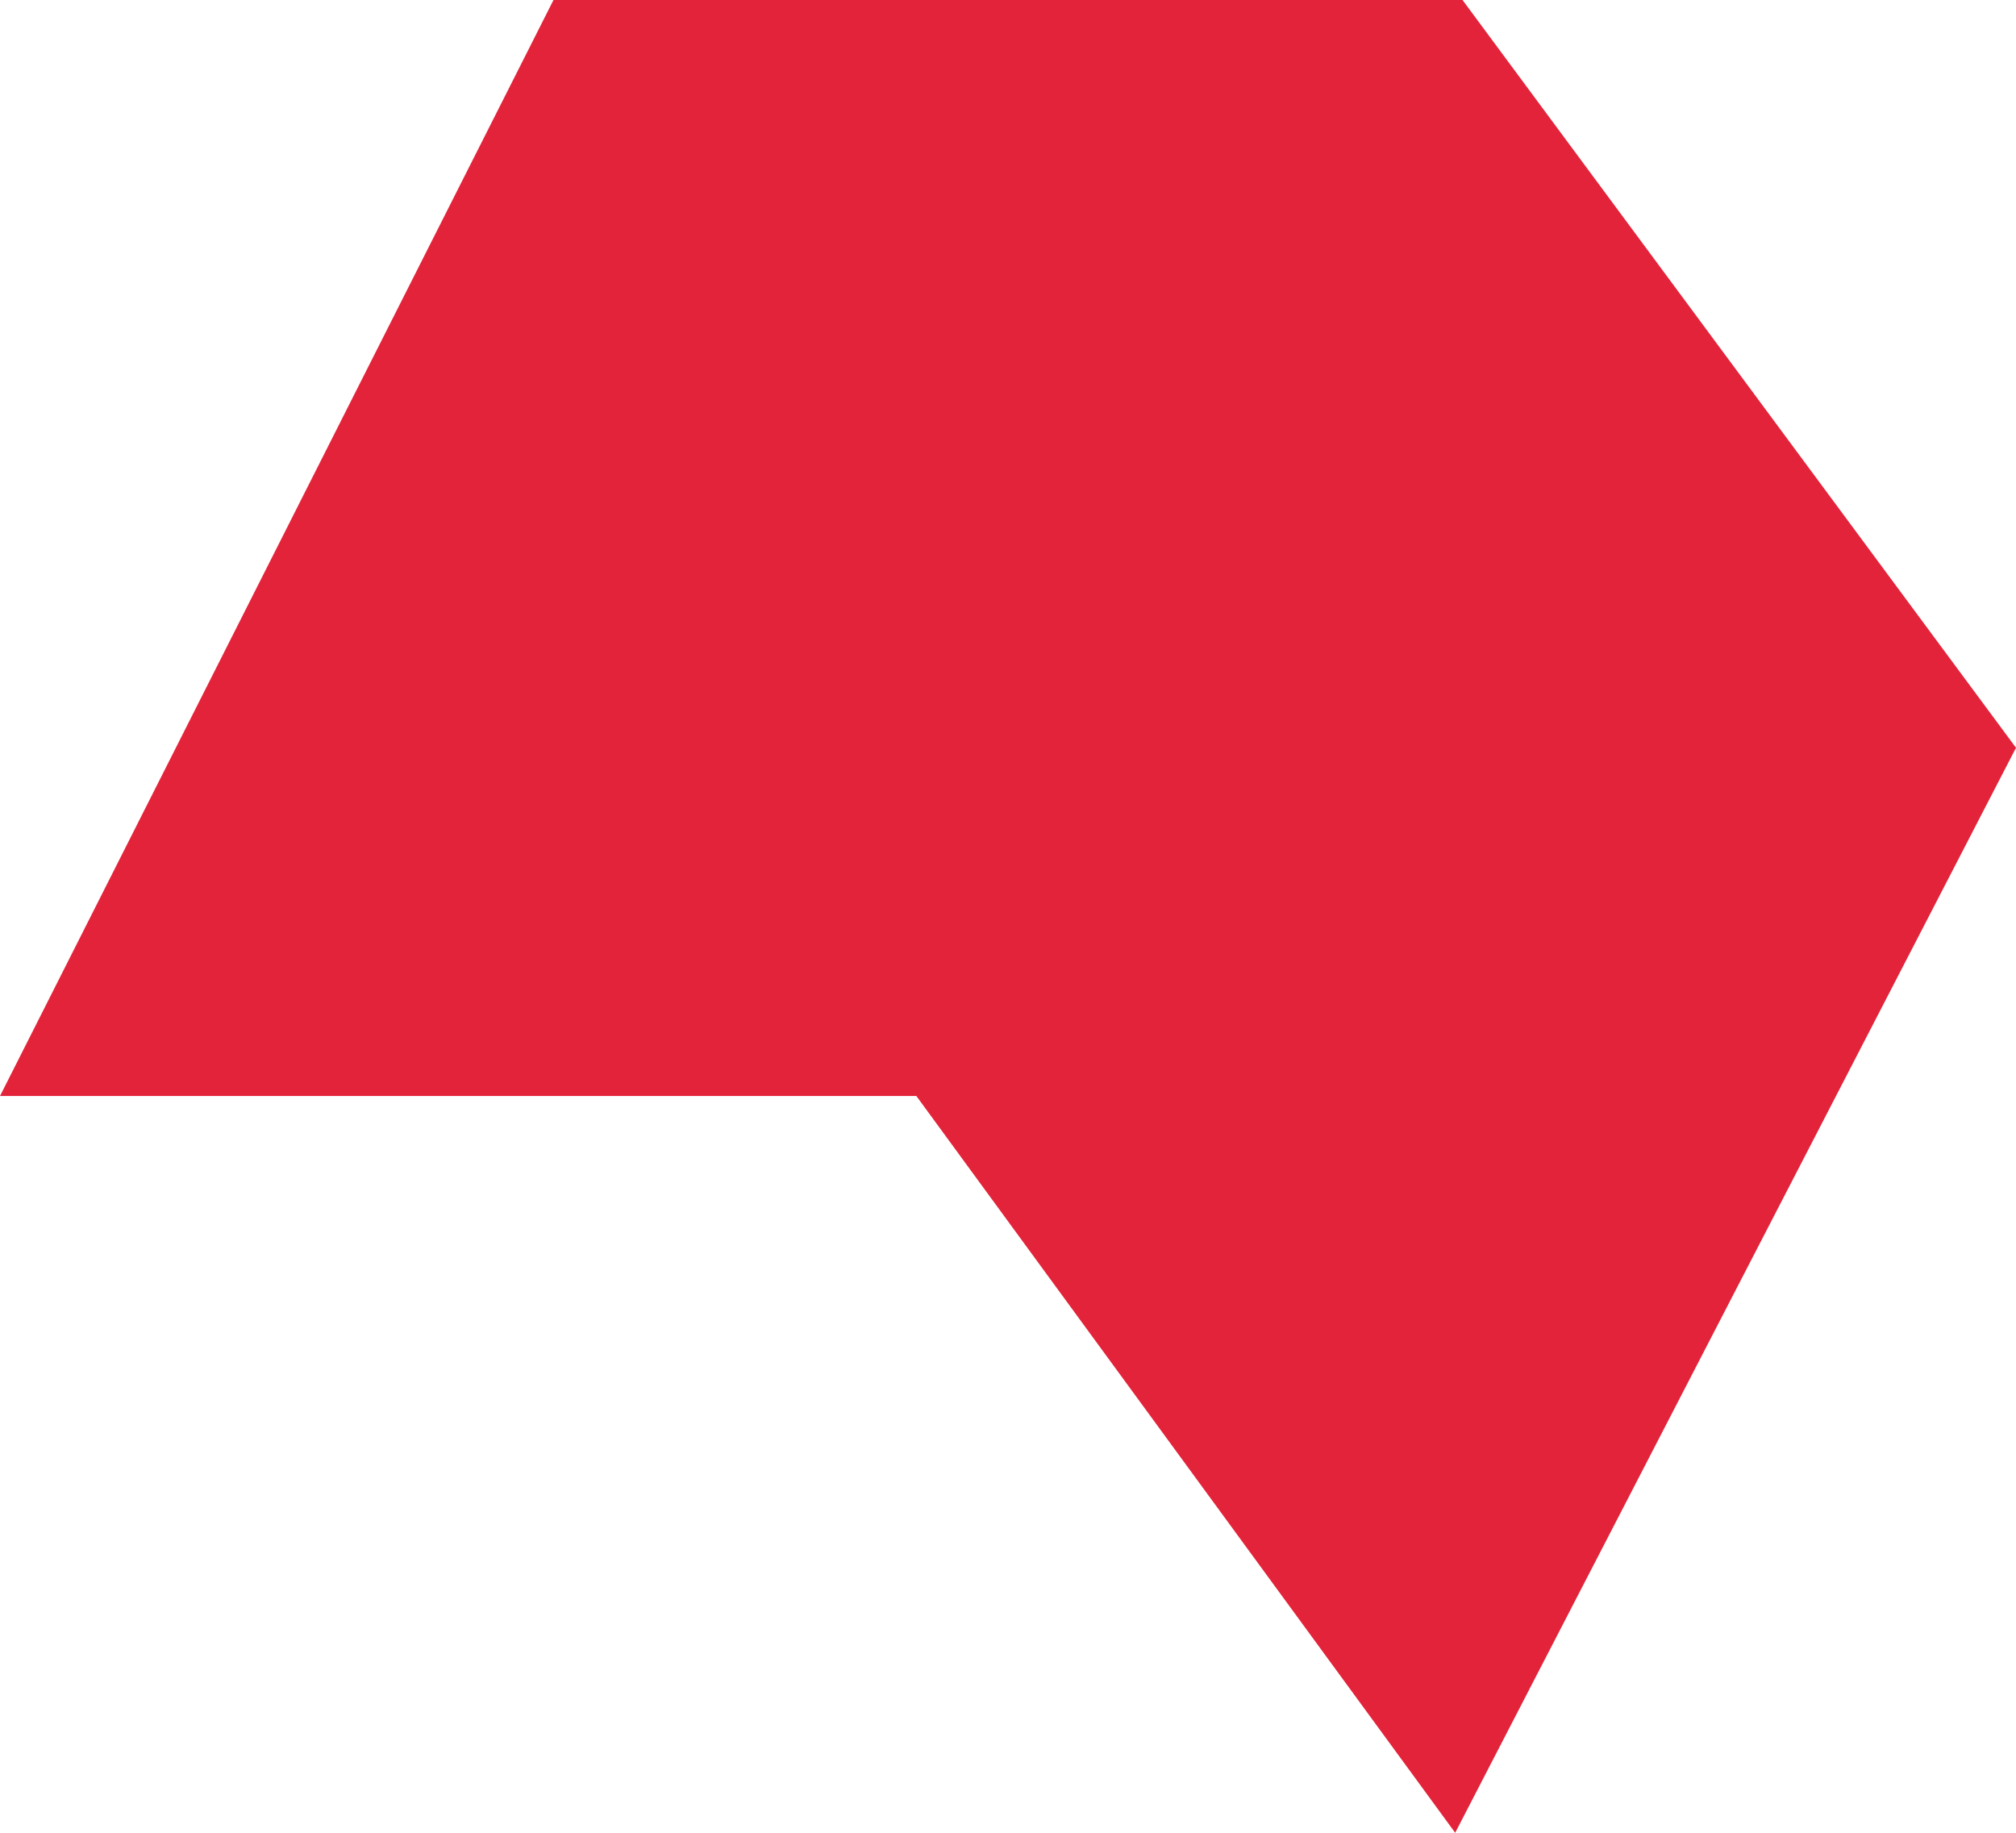 <?xml version="1.0" encoding="utf-8"?>
<!-- Generator: Adobe Illustrator 22.0.1, SVG Export Plug-In . SVG Version: 6.00 Build 0)  -->
<svg version="1.1" id="Ebene_1" xmlns="http://www.w3.org/2000/svg" xmlns:xlink="http://www.w3.org/1999/xlink" x="0px" y="0px"
	 viewBox="0 0 55 50" style="enable-background:new 0 0 55 50;" xml:space="preserve">
<style type="text/css">
	.st0{fill-rule:evenodd;clip-rule:evenodd;fill:#E32339;}
</style>
<polygon class="st0" points="0,29.9 25,29.9 39.7,50 55,20.4 39.9,0 15.1,0 "/>
<polygon class="st0" points="-151.5,34.8 -101.5,34.8 -72.1,75 -41.5,15.7 -71.6,-25 -121.4,-25 "/>
</svg>
